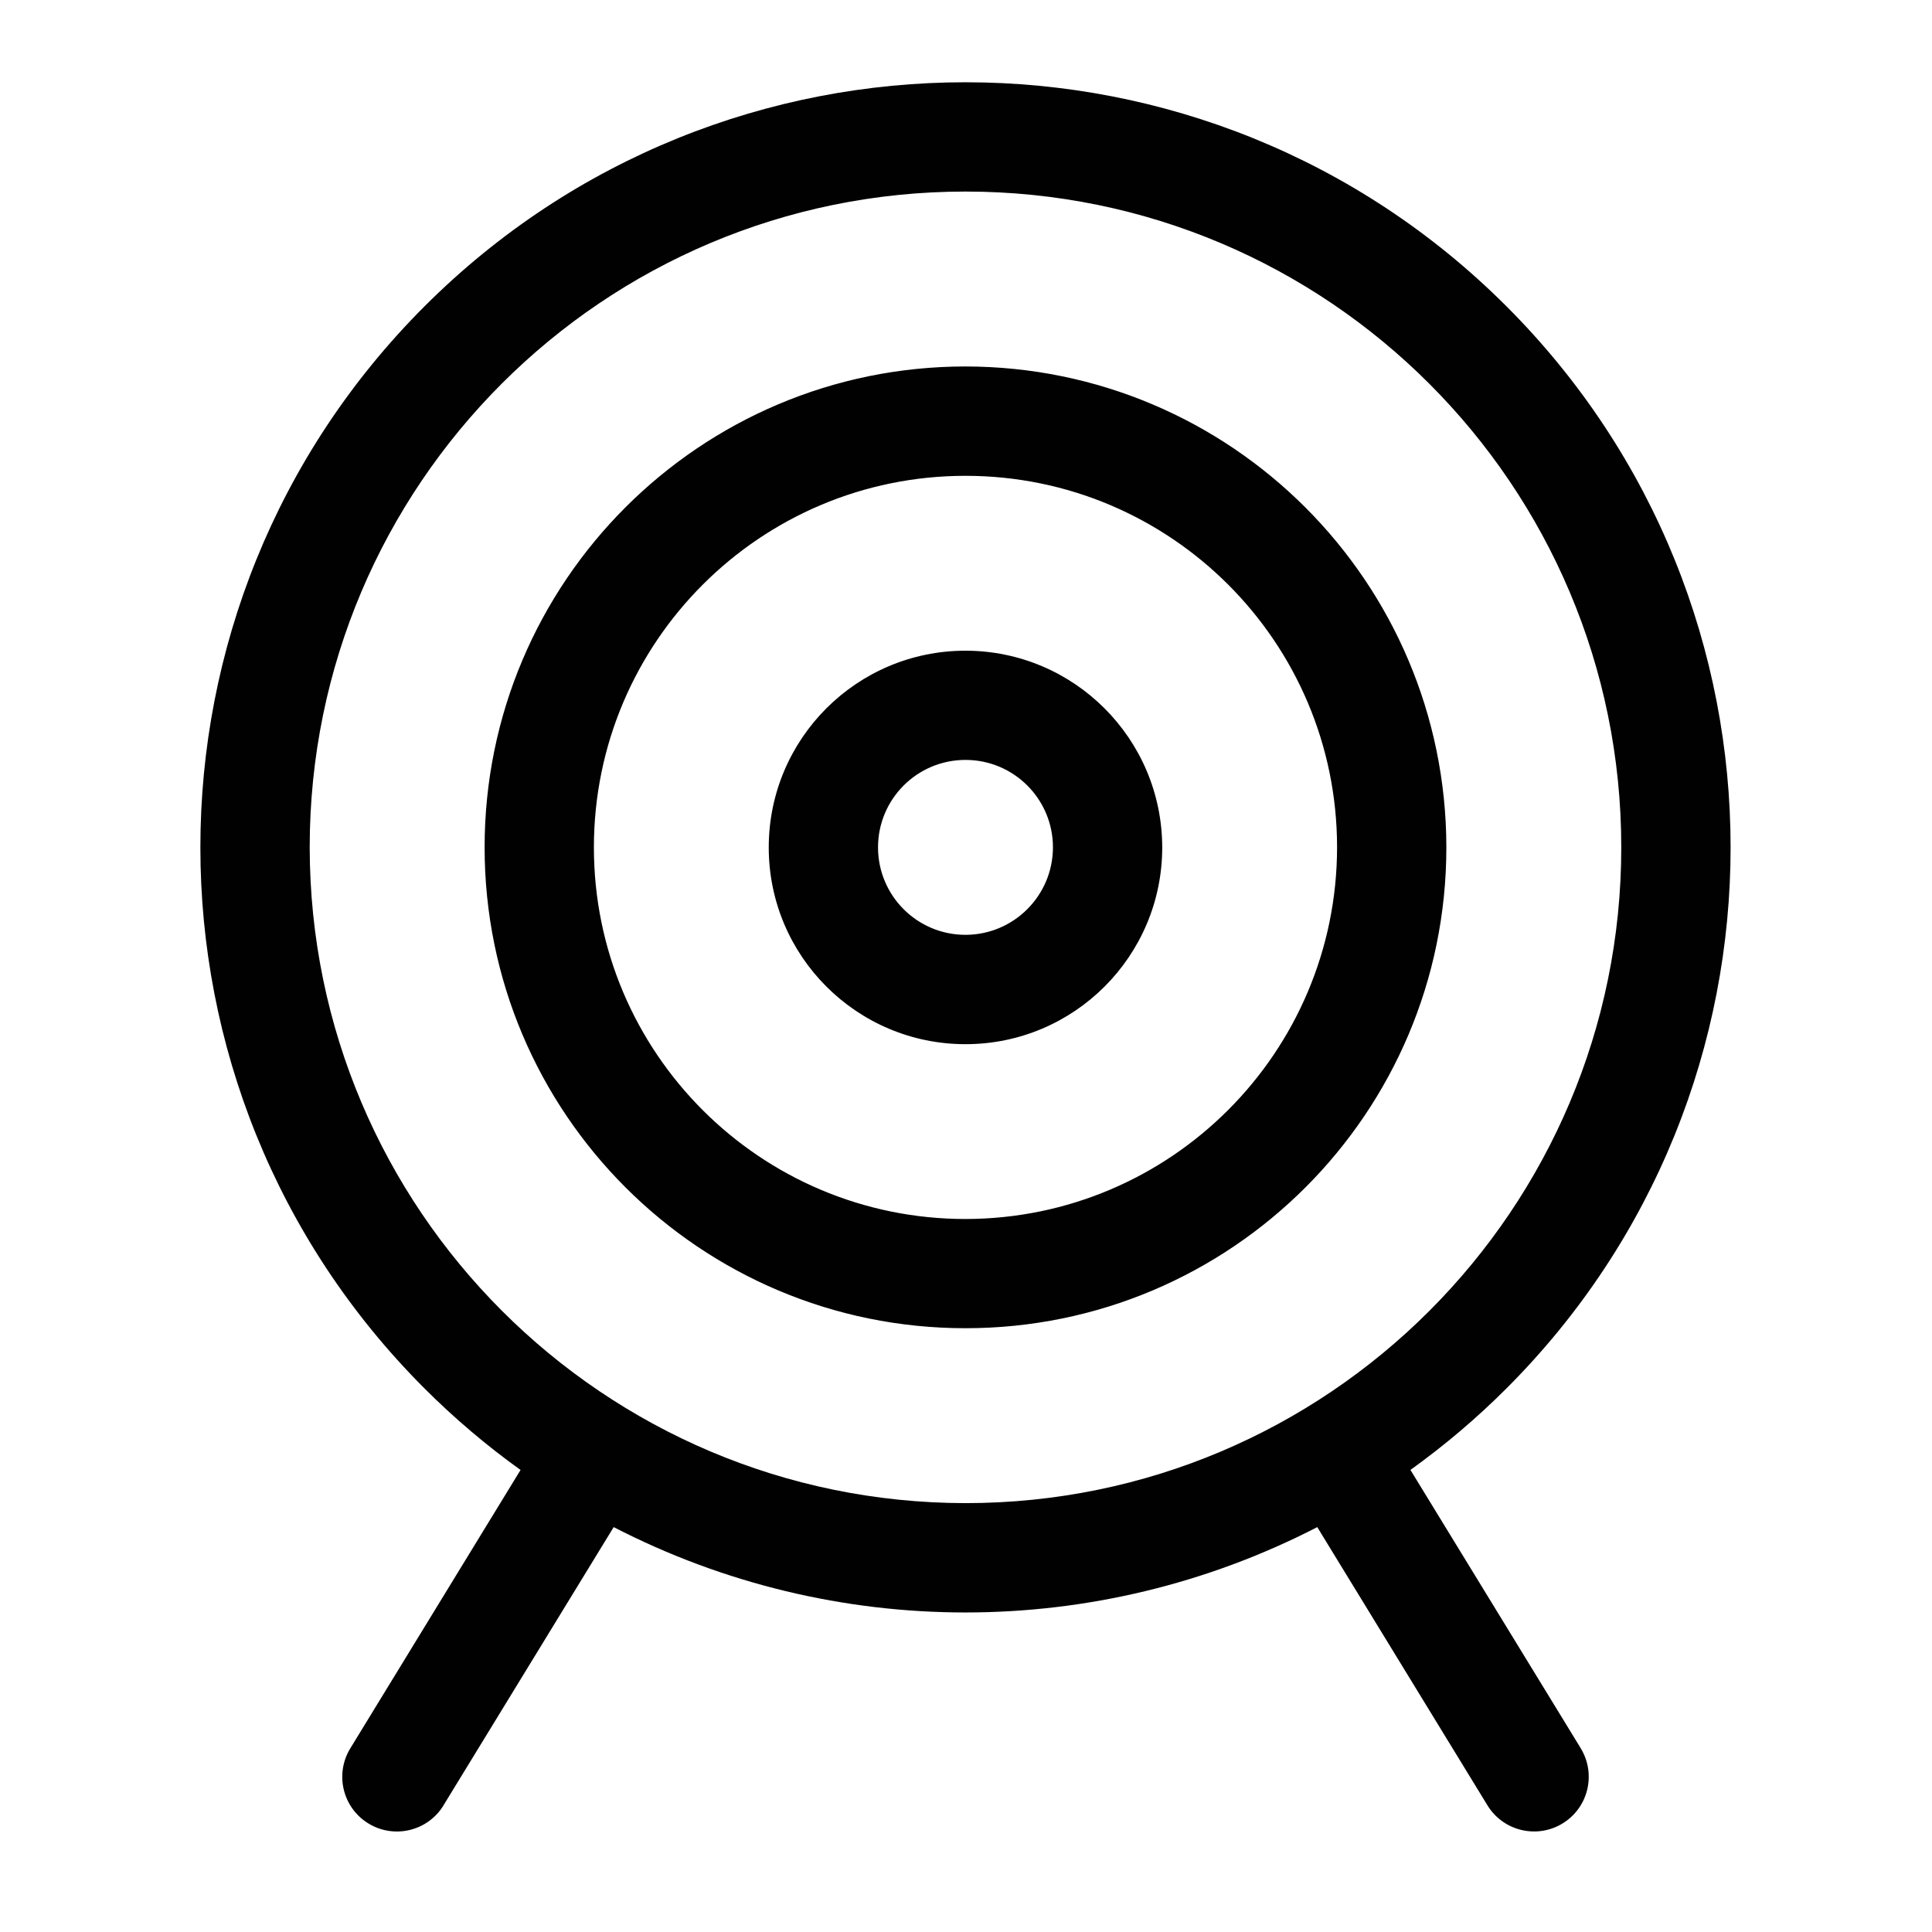 <?xml version="1.0" encoding="UTF-8"?> <svg xmlns="http://www.w3.org/2000/svg" id="Layer_1" data-name="Layer 1" viewBox="0 0 600 600"><defs><style> .cls-1 { fill: #010101; } </style></defs><path class="cls-1" d="M438.03,456.49c10.63-7.62,20.6-16.09,29.83-25.32,92.79-92.79,92.79-243.24,0-336.03C375.07,2.35,224.62,2.35,131.83,95.14c-92.79,92.79-92.81,243.24-.02,336.03l.02.02c9.24,9.24,19.23,17.72,29.83,25.32l-52.79,86.32c-4.97,7.96-2.54,18.43,5.41,23.38,7.96,4.97,18.43,2.54,23.38-5.41.07-.09.11-.18.15-.27l52.77-86.27c68.55,35.34,149.96,35.34,218.51,0l52.77,86.27c4.82,8.04,15.25,10.65,23.29,5.83,8.04-4.82,10.65-15.25,5.83-23.29-.04-.09-.11-.18-.15-.27l-52.82-86.32ZM96.18,263.15c0-112.48,91.18-203.66,203.66-203.66s203.66,91.18,203.66,203.66-91.18,203.66-203.66,203.66c-112.41-.11-203.53-91.22-203.66-203.66ZM299.84,113.81c-82.47,0-149.34,66.87-149.34,149.34s66.87,149.34,149.34,149.34,149.34-66.87,149.34-149.34c-.09-82.45-66.89-149.25-149.34-149.34ZM299.84,378.57c-63.73,0-115.4-51.67-115.4-115.4s51.67-115.4,115.4-115.4,115.4,51.67,115.4,115.4c-.07,63.69-51.69,115.33-115.4,115.4ZM299.84,202.08c-33.74,0-61.1,27.36-61.1,61.1s27.36,61.1,61.1,61.1,61.1-27.36,61.1-61.1c-.04-33.74-27.38-61.08-61.1-61.1ZM299.84,290.32c-15,0-27.16-12.15-27.16-27.16s12.15-27.16,27.16-27.16,27.16,12.15,27.16,27.16c-.02,15-12.18,27.14-27.16,27.16Z"></path></svg> 